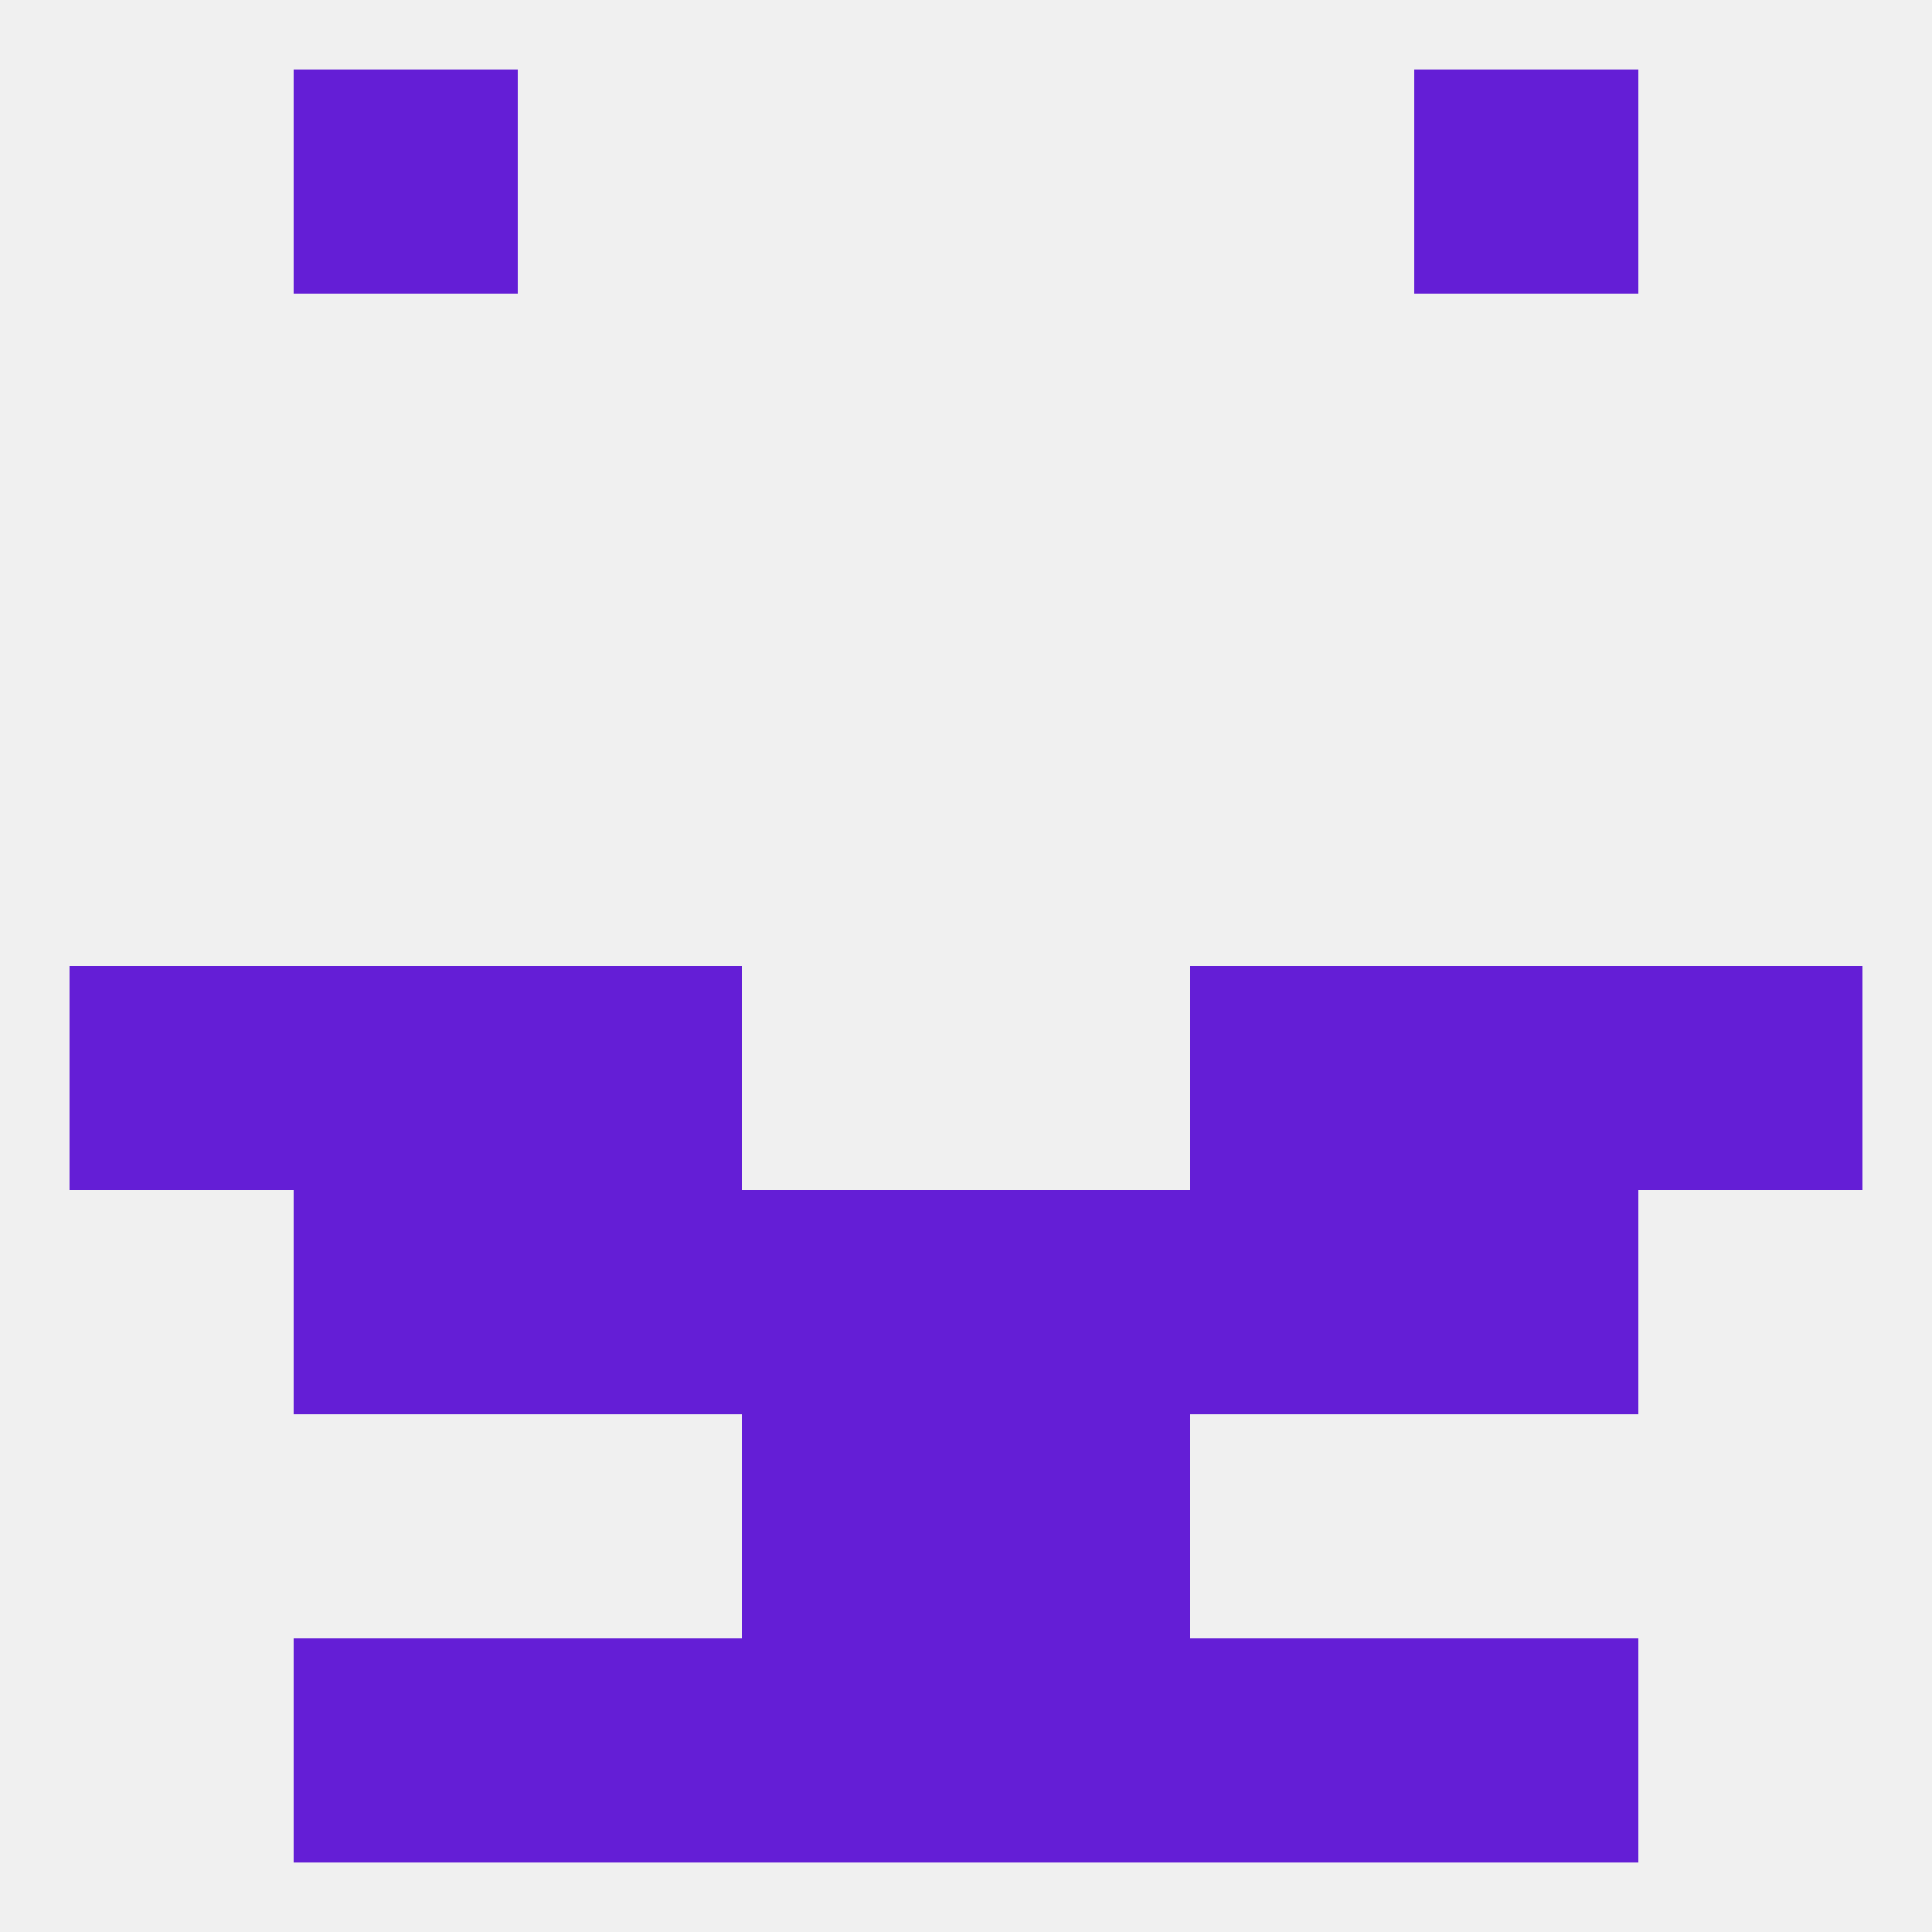 
<!--   <?xml version="1.0"?> -->
<svg version="1.1" baseprofile="full" xmlns="http://www.w3.org/2000/svg" xmlns:xlink="http://www.w3.org/1999/xlink" xmlns:ev="http://www.w3.org/2001/xml-events" width="250" height="250" viewBox="0 0 250 250" >
	<rect width="100%" height="100%" fill="rgba(240,240,240,255)"/>

	<rect x="9" y="125" width="29" height="29" fill="rgba(100,30,214,255)"/>
	<rect x="212" y="125" width="29" height="29" fill="rgba(100,30,214,255)"/>
	<rect x="38" y="125" width="29" height="29" fill="rgba(100,30,214,255)"/>
	<rect x="183" y="125" width="29" height="29" fill="rgba(100,30,214,255)"/>
	<rect x="67" y="125" width="29" height="29" fill="rgba(100,30,214,255)"/>
	<rect x="154" y="125" width="29" height="29" fill="rgba(100,30,214,255)"/>
	<rect x="125" y="154" width="29" height="29" fill="rgba(100,30,214,255)"/>
	<rect x="38" y="154" width="29" height="29" fill="rgba(100,30,214,255)"/>
	<rect x="183" y="154" width="29" height="29" fill="rgba(100,30,214,255)"/>
	<rect x="67" y="154" width="29" height="29" fill="rgba(100,30,214,255)"/>
	<rect x="154" y="154" width="29" height="29" fill="rgba(100,30,214,255)"/>
	<rect x="96" y="154" width="29" height="29" fill="rgba(100,30,214,255)"/>
	<rect x="67" y="212" width="29" height="29" fill="rgba(100,30,214,255)"/>
	<rect x="154" y="212" width="29" height="29" fill="rgba(100,30,214,255)"/>
	<rect x="96" y="212" width="29" height="29" fill="rgba(100,30,214,255)"/>
	<rect x="125" y="212" width="29" height="29" fill="rgba(100,30,214,255)"/>
	<rect x="38" y="212" width="29" height="29" fill="rgba(100,30,214,255)"/>
	<rect x="183" y="212" width="29" height="29" fill="rgba(100,30,214,255)"/>
	<rect x="38" y="9" width="29" height="29" fill="rgba(100,30,214,255)"/>
	<rect x="183" y="9" width="29" height="29" fill="rgba(100,30,214,255)"/>
	<rect x="96" y="183" width="29" height="29" fill="rgba(100,30,214,255)"/>
	<rect x="125" y="183" width="29" height="29" fill="rgba(100,30,214,255)"/>
</svg>